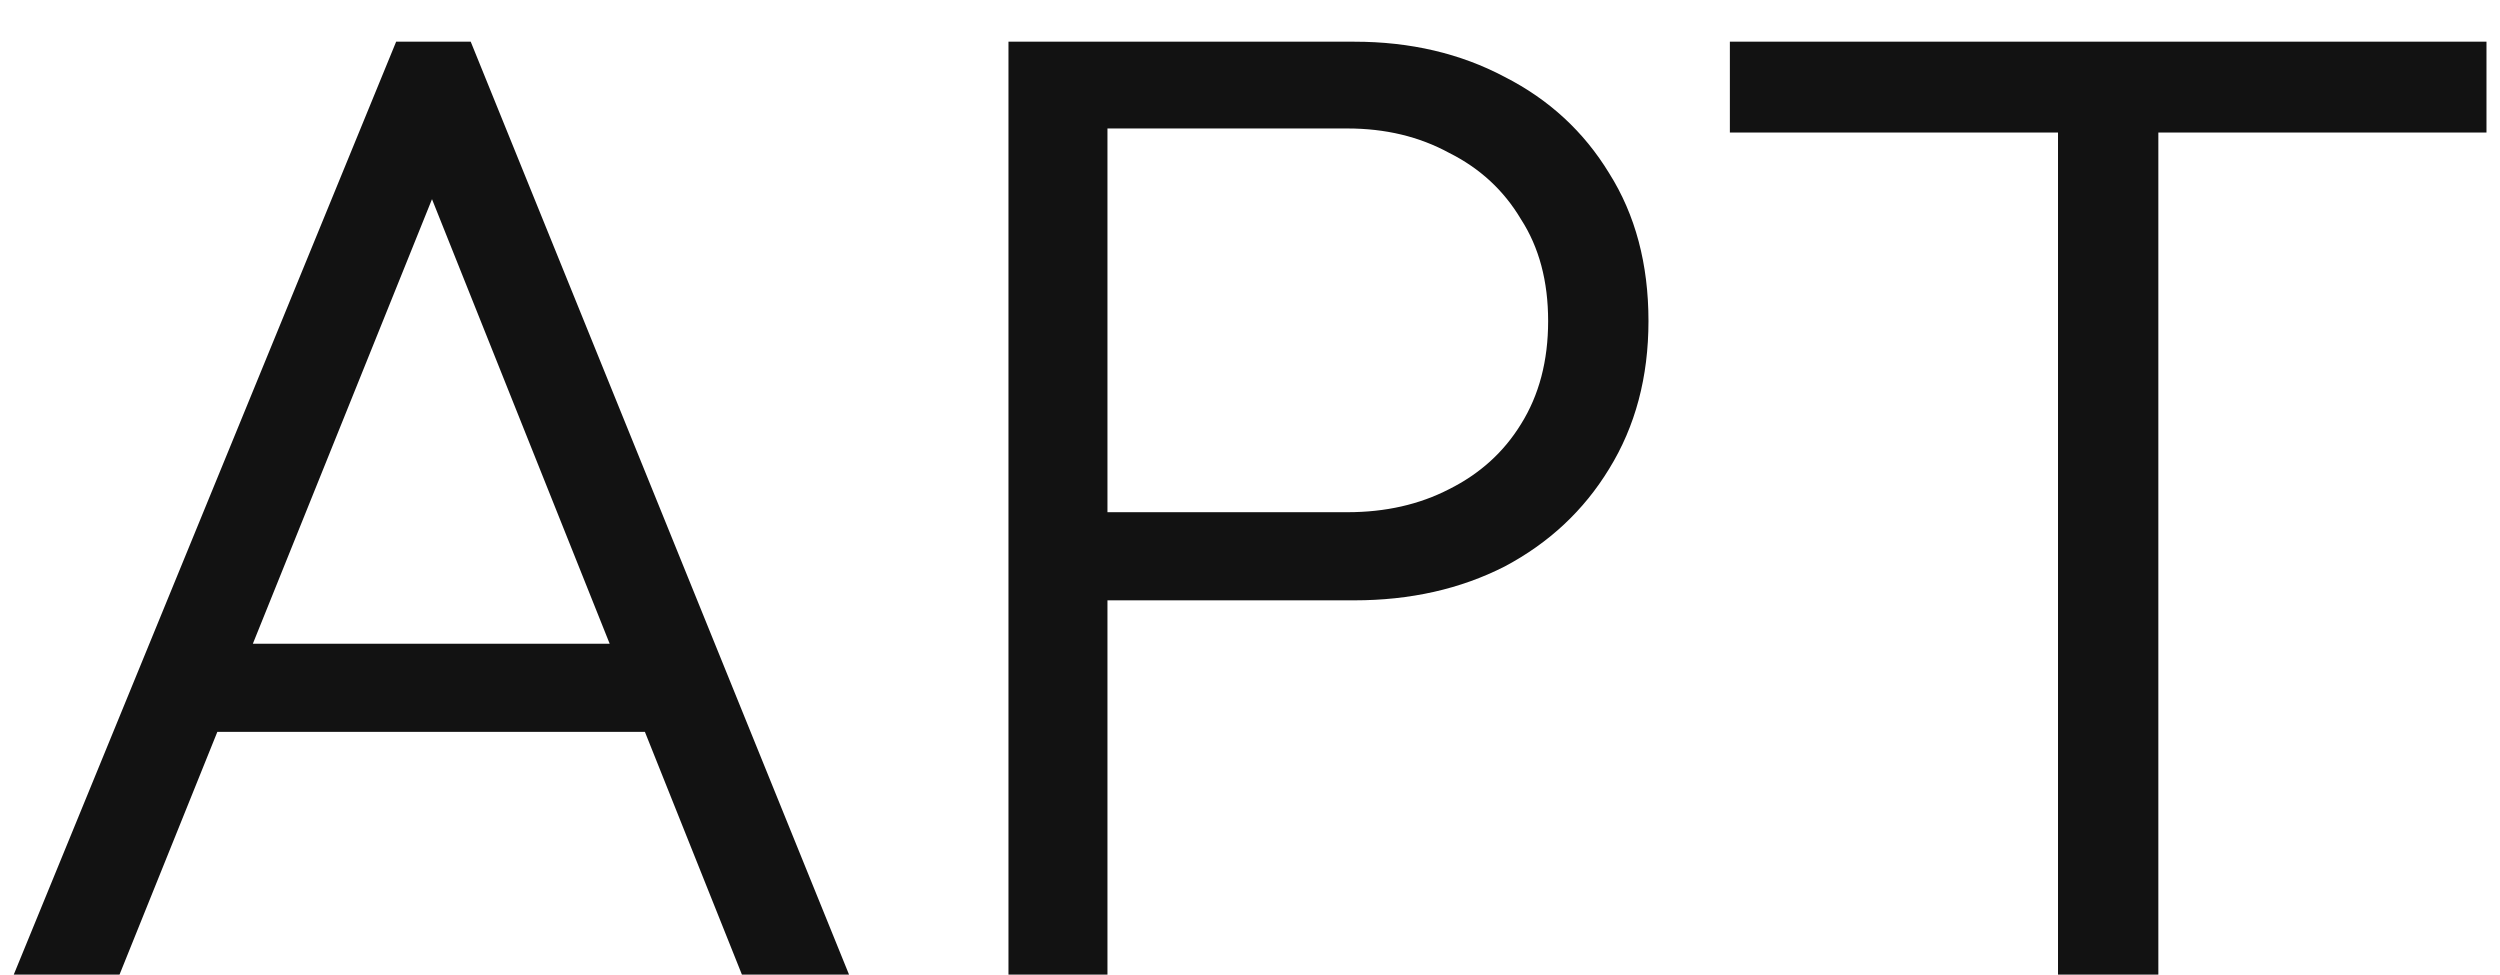 <svg width="59" height="23" viewBox="0 0 59 23" fill="none" xmlns="http://www.w3.org/2000/svg">
<path d="M0.325 23L9.349 0.984H11.109L20.037 23H17.509L9.733 3.544H10.661L2.821 23H0.325ZM4.453 17.272V15.192H15.973V17.272H4.453ZM25.304 14.168V12.088H31.8C32.696 12.088 33.496 11.907 34.2 11.544C34.926 11.181 35.491 10.669 35.896 10.008C36.323 9.325 36.536 8.515 36.536 7.576C36.536 6.637 36.323 5.837 35.896 5.176C35.491 4.493 34.926 3.971 34.2 3.608C33.496 3.224 32.696 3.032 31.8 3.032H25.304V0.984H31.96C33.283 0.984 34.467 1.261 35.512 1.816C36.558 2.349 37.379 3.107 37.976 4.088C38.595 5.069 38.904 6.232 38.904 7.576C38.904 8.899 38.595 10.061 37.976 11.064C37.379 12.045 36.558 12.813 35.512 13.368C34.467 13.901 33.283 14.168 31.96 14.168H25.304ZM23.8 23V0.984H26.136V23H23.8ZM48.569 23V1.592H50.937V23H48.569ZM40.825 3.128V0.984H58.681V3.128H40.825Z" fill="#121212"/>
</svg>
